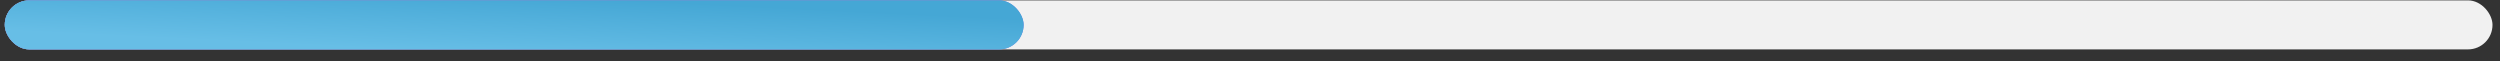 <?xml version="1.0" encoding="UTF-8"?> <svg xmlns="http://www.w3.org/2000/svg" width="204" height="5" viewBox="0 0 204 5" fill="none"><rect x="0" y="0" width="204" height="5" fill="#333333" stroke="none"/><rect x="0.388" y="0.03" width="203" height="4" rx="2" fill="#F1F1F1"></rect><rect x="0.388" y="0.03" width="83.139" height="4" rx="2" fill="#6976EB"></rect><rect x="0.388" y="0.03" width="83.139" height="4" rx="2" fill="url(#paint0_linear_1_2140)"></rect><defs><linearGradient id="paint0_linear_1_2140" x1="16.385" y1="3.262" x2="16.622" y2="-1.652" gradientUnits="userSpaceOnUse"><stop stop-color="#67BEE6"></stop><stop offset="1" stop-color="#45A7D5"></stop></linearGradient></defs></svg> 